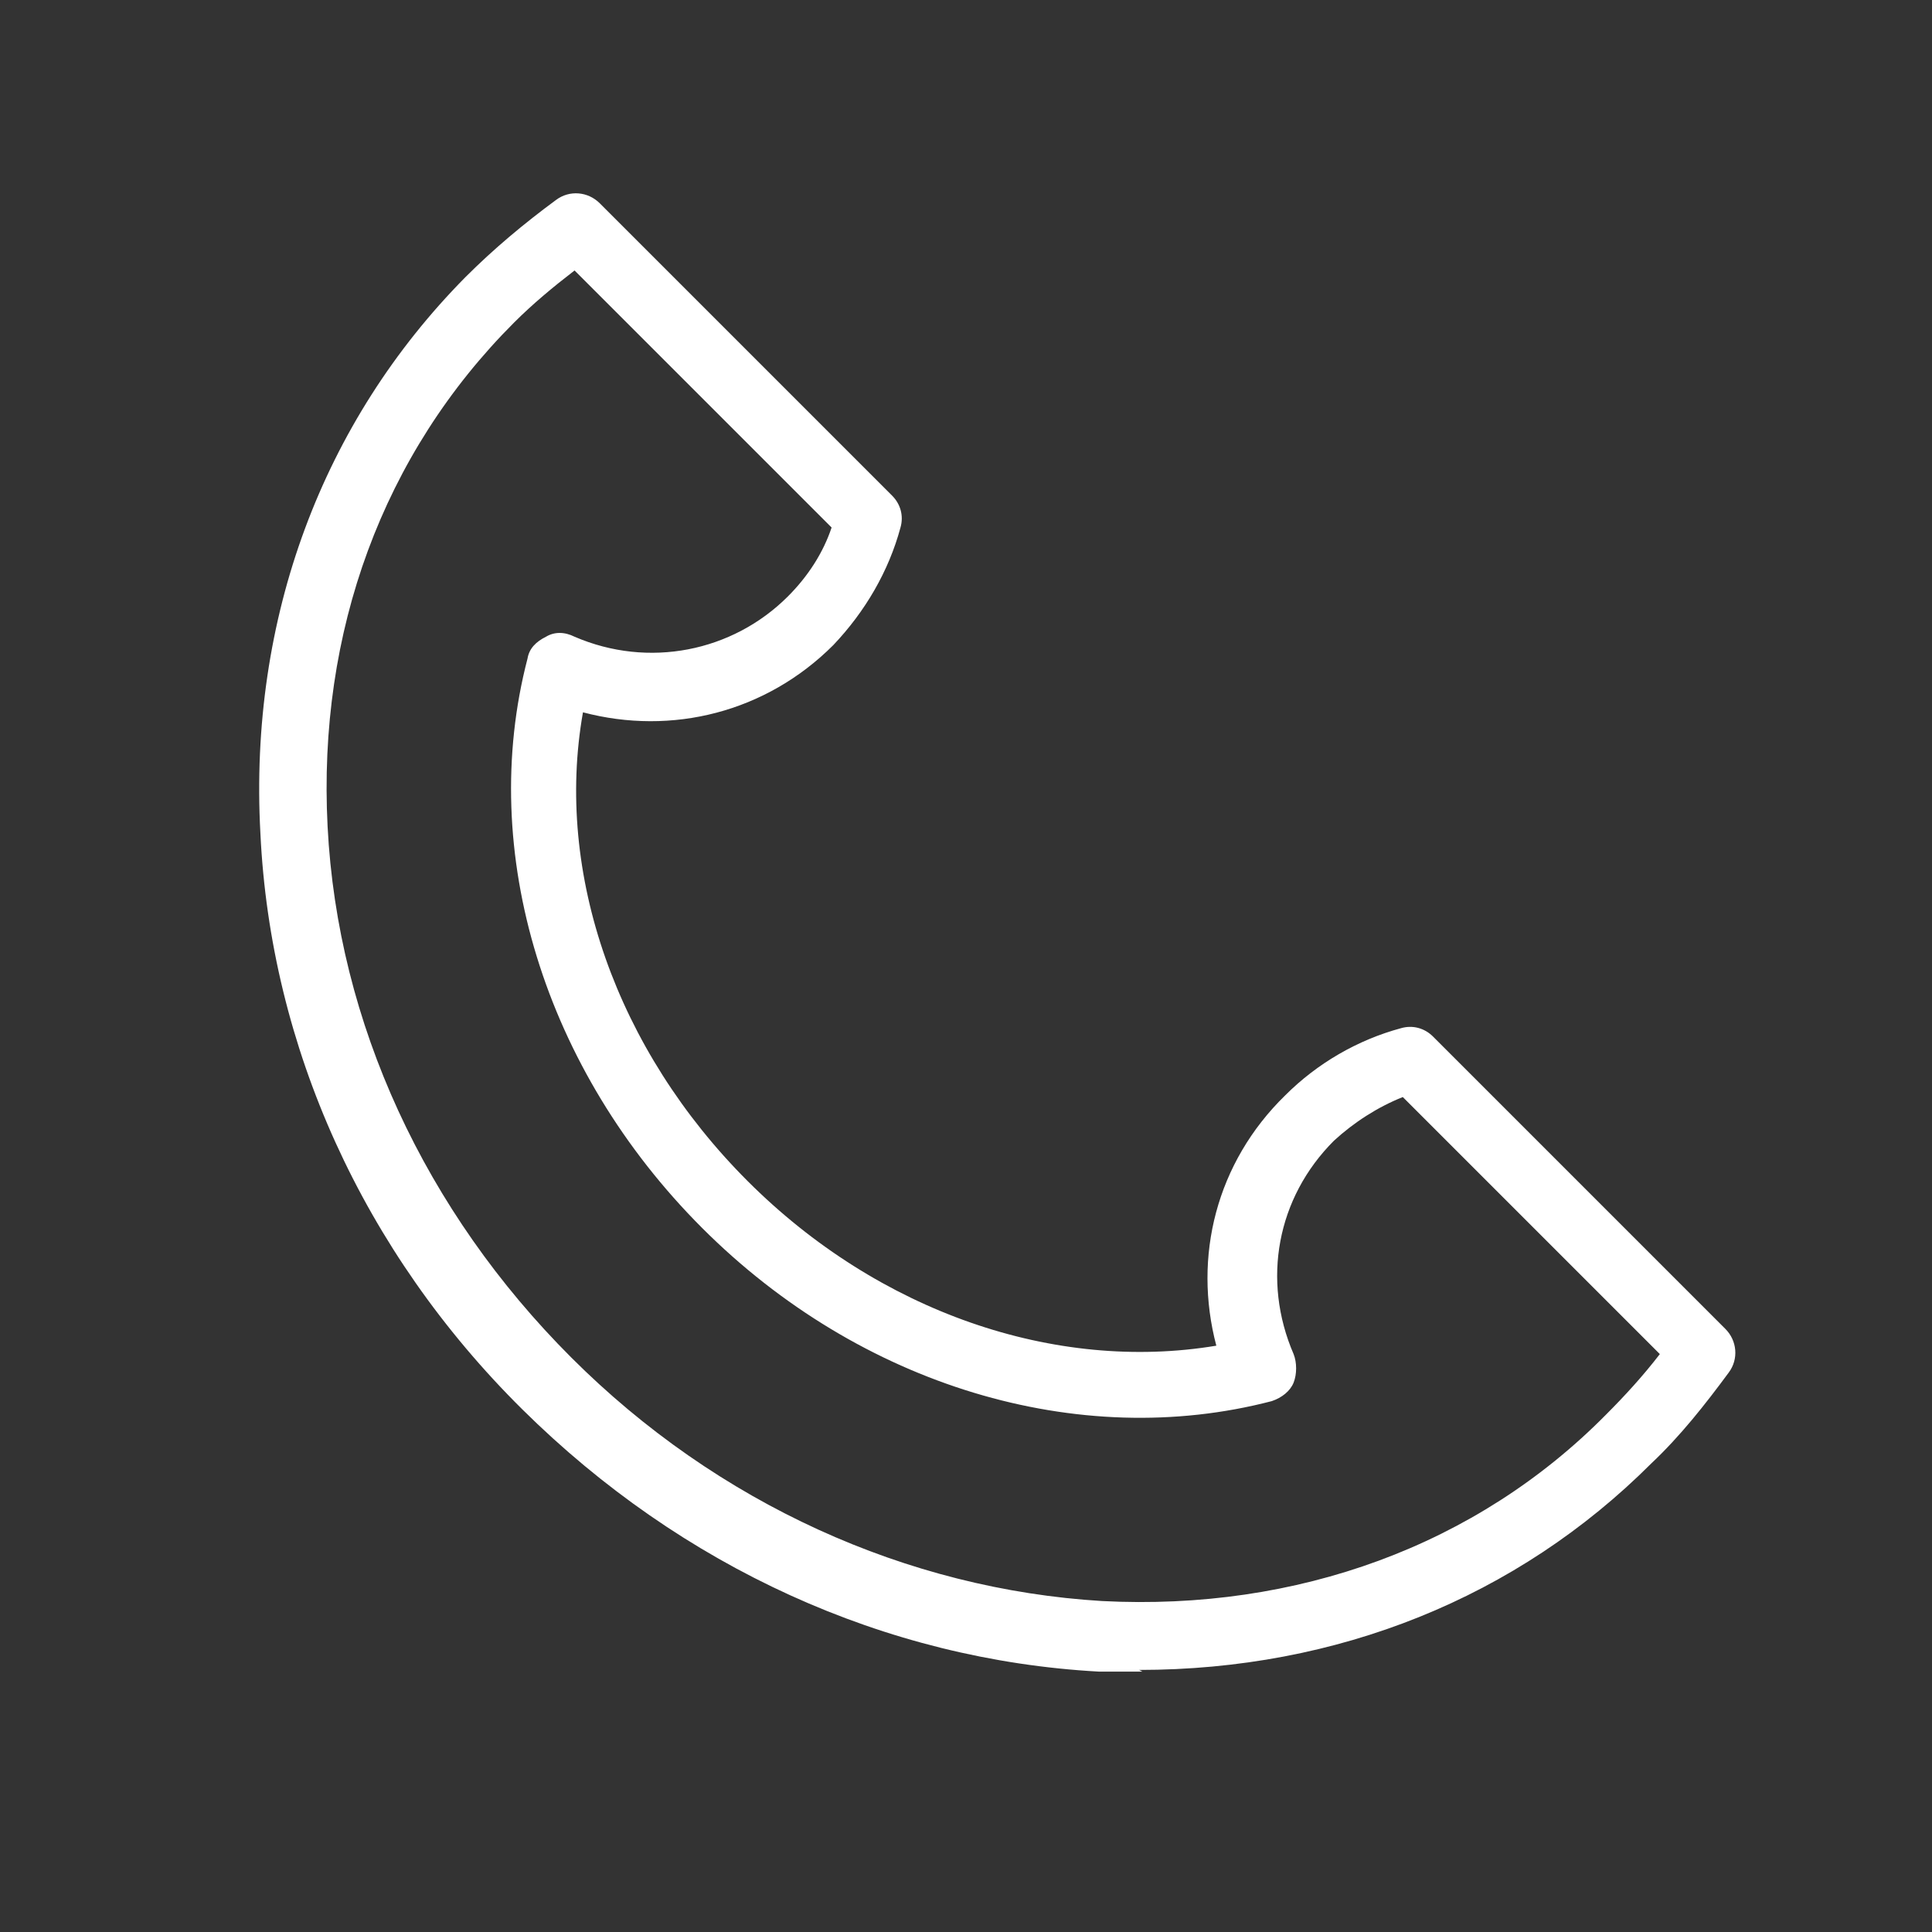 <?xml version="1.0" encoding="UTF-8"?>
<svg xmlns="http://www.w3.org/2000/svg" version="1.1" viewBox="0 0 115 115">
  <rect x="0" y="0" width="115" height="115" fill="#333333" stroke="none"/>
  <defs>
    <style>
      .cls-1 {
        fill: #fff;
      }
    </style>
  </defs>
  <!-- Generator: Adobe Illustrator 28.7.6, SVG Export Plug-In . SVG Version: 1.2.0 Build 188)  -->
  <g>
    <g id="_レイヤー_2">
      <path class="cls-1" d="M68,99.5c-.8,0-1.7,0-2.6,0-12.7-.7-24.8-6.2-34.3-15.6s-15-21.6-15.6-34.3c-.7-12.8,3.7-24.5,12.2-33.1,1.7-1.7,3.5-3.2,5.4-4.6.8-.6,1.9-.5,2.6.2l17.4,17.4c.5.5.7,1.2.5,1.9-.7,2.6-2.1,5-4,7-4,4-9.6,5.4-14.9,4-1.7,9.6,2,20.1,9.8,27.9s18.3,11.4,27.9,9.8c-1.4-5.3,0-10.9,4.1-14.9,1.9-1.9,4.3-3.3,6.9-4,.7-.2,1.4,0,1.9.5l17.4,17.4c.7.7.8,1.8.2,2.6-1.4,1.9-2.9,3.8-4.6,5.4-8,8-18.7,12.3-30.5,12.3h0ZM34.2,16.1c-1.3,1-2.5,2-3.6,3.1-7.8,7.8-11.7,18.4-11.1,30,.6,11.7,5.8,22.9,14.5,31.6,8.7,8.7,20,13.8,31.6,14.5,11.6.6,22.3-3.3,30-11.1,1.1-1.1,2.2-2.3,3.2-3.6l-15.3-15.3c-1.5.6-2.9,1.5-4.1,2.6-3.4,3.4-4.3,8.3-2.4,12.7.2.5.2,1.2,0,1.7s-.7.9-1.3,1.1c-11.5,3-24.5-.9-33.9-10.3s-13.4-22.4-10.4-33.9c.1-.6.5-1,1.1-1.3.5-.3,1.1-.3,1.7,0,4.4,1.9,9.4.9,12.7-2.4,1.2-1.2,2.1-2.6,2.6-4.1l-15.3-15.3h0Z"/>
    </g>
  </g>
</svg>